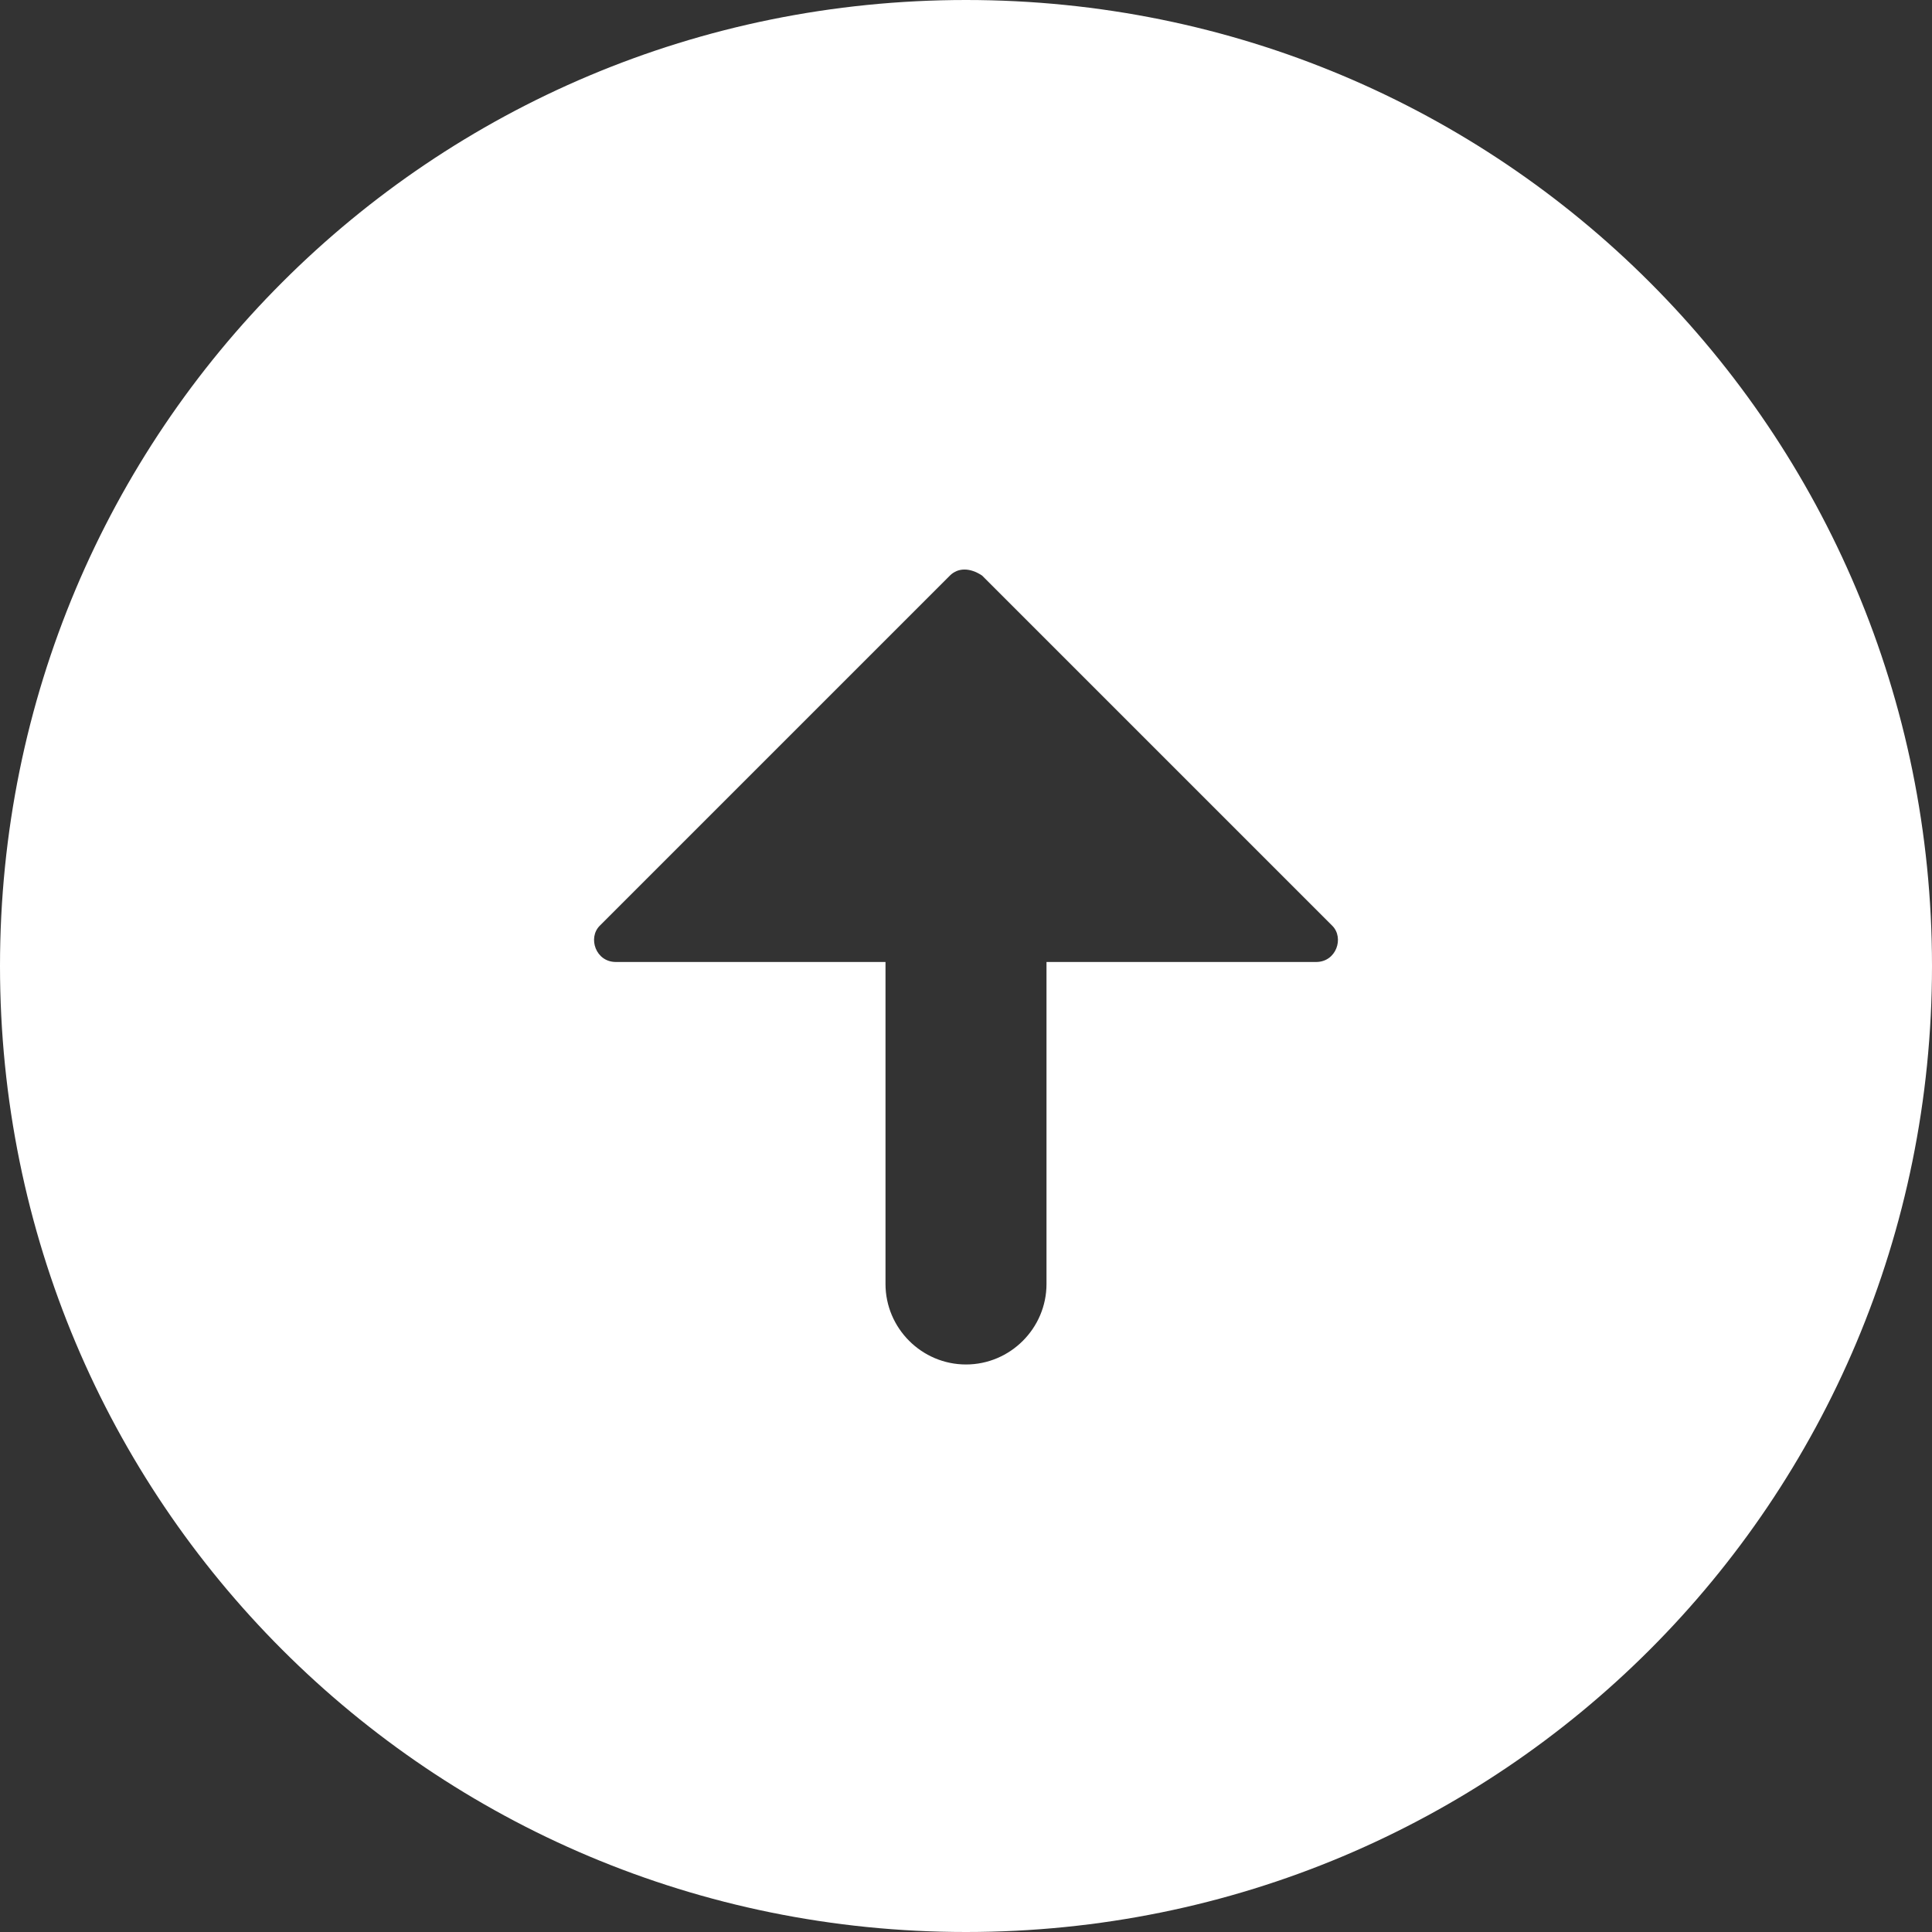 <?xml version="1.0" standalone="no"?><!DOCTYPE svg PUBLIC "-//W3C//DTD SVG 1.1//EN" "http://www.w3.org/Graphics/SVG/1.1/DTD/svg11.dtd"><svg t="1623467983217" class="icon" viewBox="0 0 1024 1024" version="1.1" xmlns="http://www.w3.org/2000/svg" p-id="2065" width="24" height="24" xmlns:xlink="http://www.w3.org/1999/xlink"><rect x="0" y="0" width="1024" height="1024" fill="#333333" stroke="none"/><defs><style type="text/css"></style></defs><path d="M512 0C228.267 0 0 228.267 0 512s228.267 512 512 512 512-228.267 512-512S795.733 0 512 0z m185.6 509.867H554.667v170.667c0 23.467-19.2 42.667-42.667 42.667s-42.667-19.2-42.667-42.667v-170.667h-142.933c-10.667 0-14.933-12.8-8.533-19.2l185.6-185.6c4.267-4.267 10.667-4.267 17.067 0l185.6 185.6c6.4 6.4 2.133 19.2-8.533 19.2z" p-id="2066" fill="#ffffff"></path></svg>